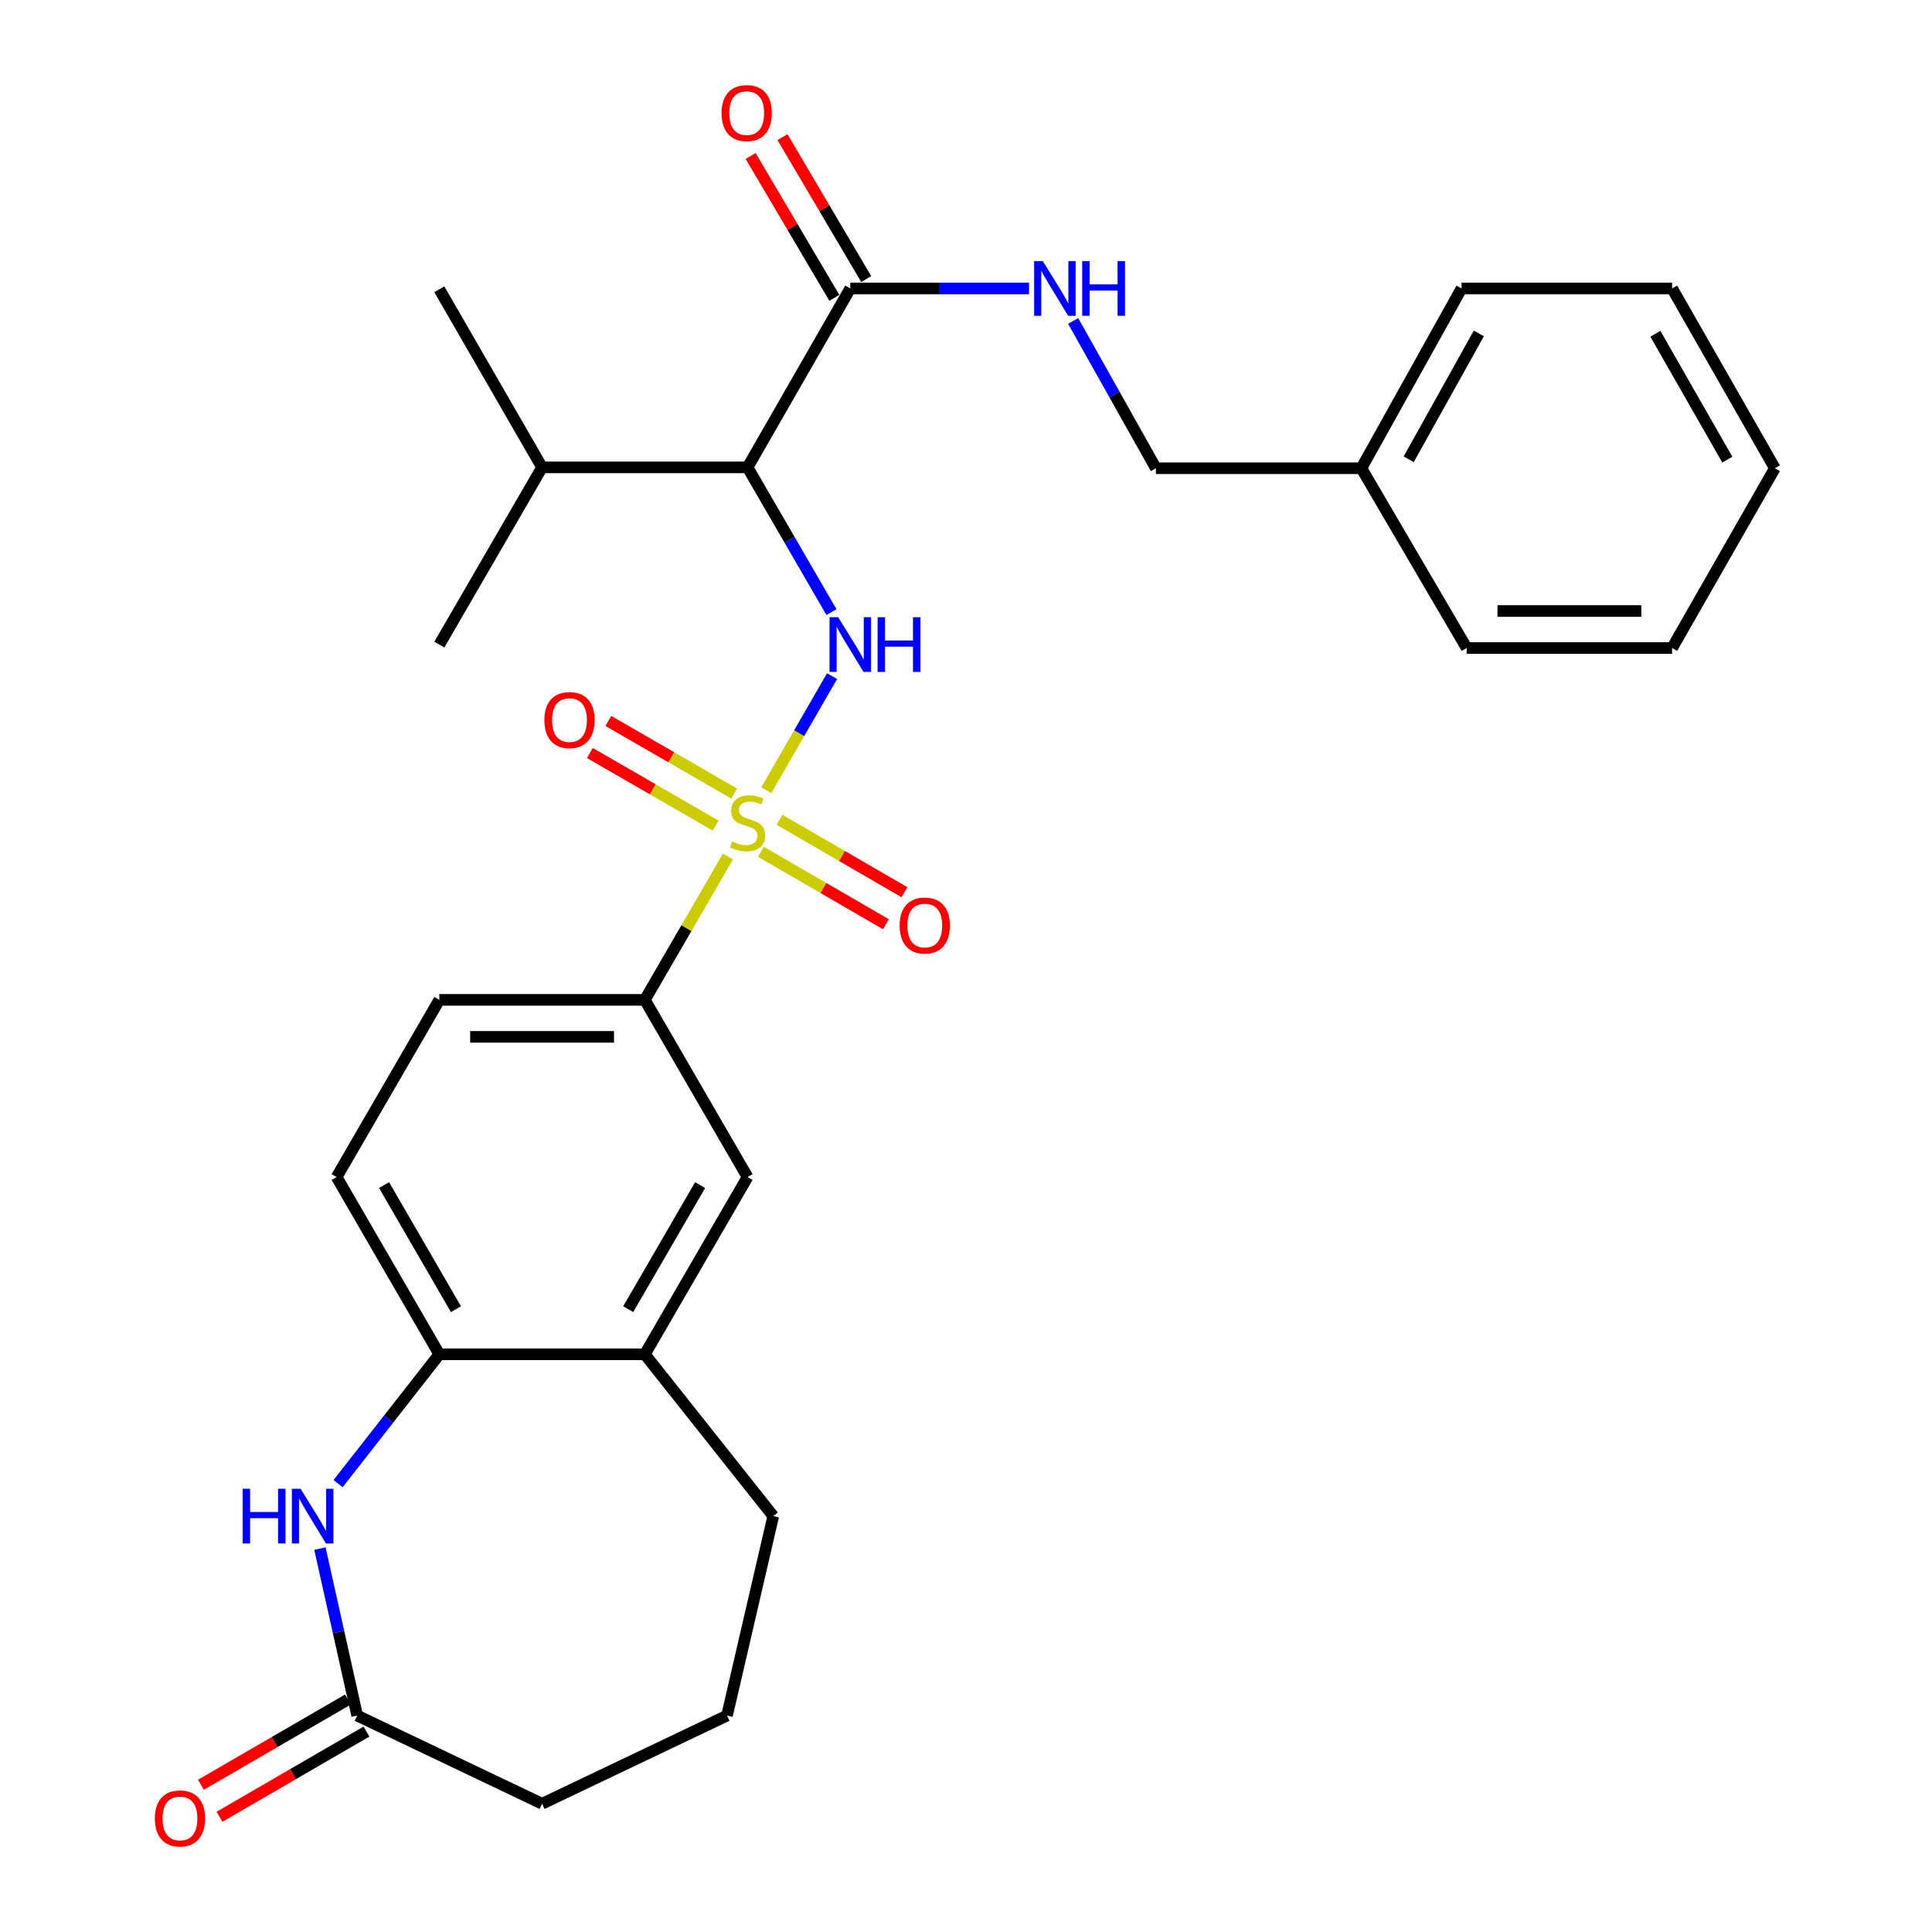 <?xml version='1.0' encoding='iso-8859-1'?>
<svg version='1.1' baseProfile='full'
              xmlns='http://www.w3.org/2000/svg'
                      xmlns:rdkit='http://www.rdkit.org/xml'
                      xmlns:xlink='http://www.w3.org/1999/xlink'
                  xml:space='preserve'
width='1000px' height='1000px' viewBox='0 0 1000 1000'>
<!-- END OF HEADER -->
<rect style='opacity:1.0;fill:#FFFFFF;stroke:none' width='1000' height='1000' x='0' y='0'> </rect>
<path class='bond-0' d='M 396.612,409.026 L 413.646,379.499' style='fill:none;fill-rule:evenodd;stroke:#CCCC00;stroke-width:6px;stroke-linecap:butt;stroke-linejoin:miter;stroke-opacity:1' />
<path class='bond-0' d='M 413.646,379.499 L 430.679,349.973' style='fill:none;fill-rule:evenodd;stroke:#0000FF;stroke-width:6px;stroke-linecap:butt;stroke-linejoin:miter;stroke-opacity:1' />
<path class='bond-3' d='M 376.77,443.336 L 355.266,480.432' style='fill:none;fill-rule:evenodd;stroke:#CCCC00;stroke-width:6px;stroke-linecap:butt;stroke-linejoin:miter;stroke-opacity:1' />
<path class='bond-3' d='M 355.266,480.432 L 333.761,517.527' style='fill:none;fill-rule:evenodd;stroke:#000000;stroke-width:6px;stroke-linecap:butt;stroke-linejoin:miter;stroke-opacity:1' />
<path class='bond-7' d='M 393.86,440.891 L 426.2,459.638' style='fill:none;fill-rule:evenodd;stroke:#CCCC00;stroke-width:6px;stroke-linecap:butt;stroke-linejoin:miter;stroke-opacity:1' />
<path class='bond-7' d='M 426.2,459.638 L 458.539,478.386' style='fill:none;fill-rule:evenodd;stroke:#FF0000;stroke-width:6px;stroke-linecap:butt;stroke-linejoin:miter;stroke-opacity:1' />
<path class='bond-7' d='M 403.466,424.321 L 435.805,443.068' style='fill:none;fill-rule:evenodd;stroke:#CCCC00;stroke-width:6px;stroke-linecap:butt;stroke-linejoin:miter;stroke-opacity:1' />
<path class='bond-7' d='M 435.805,443.068 L 468.145,461.816' style='fill:none;fill-rule:evenodd;stroke:#FF0000;stroke-width:6px;stroke-linecap:butt;stroke-linejoin:miter;stroke-opacity:1' />
<path class='bond-8' d='M 379.978,410.737 L 347.425,391.953' style='fill:none;fill-rule:evenodd;stroke:#CCCC00;stroke-width:6px;stroke-linecap:butt;stroke-linejoin:miter;stroke-opacity:1' />
<path class='bond-8' d='M 347.425,391.953 L 314.871,373.17' style='fill:none;fill-rule:evenodd;stroke:#FF0000;stroke-width:6px;stroke-linecap:butt;stroke-linejoin:miter;stroke-opacity:1' />
<path class='bond-8' d='M 370.406,427.326 L 337.852,408.543' style='fill:none;fill-rule:evenodd;stroke:#CCCC00;stroke-width:6px;stroke-linecap:butt;stroke-linejoin:miter;stroke-opacity:1' />
<path class='bond-8' d='M 337.852,408.543 L 305.299,389.76' style='fill:none;fill-rule:evenodd;stroke:#FF0000;stroke-width:6px;stroke-linecap:butt;stroke-linejoin:miter;stroke-opacity:1' />
<path class='bond-1' d='M 430.359,316.827 L 408.646,279.366' style='fill:none;fill-rule:evenodd;stroke:#0000FF;stroke-width:6px;stroke-linecap:butt;stroke-linejoin:miter;stroke-opacity:1' />
<path class='bond-1' d='M 408.646,279.366 L 386.932,241.905' style='fill:none;fill-rule:evenodd;stroke:#000000;stroke-width:6px;stroke-linecap:butt;stroke-linejoin:miter;stroke-opacity:1' />
<path class='bond-4' d='M 386.932,241.905 L 440.103,149.3' style='fill:none;fill-rule:evenodd;stroke:#000000;stroke-width:6px;stroke-linecap:butt;stroke-linejoin:miter;stroke-opacity:1' />
<path class='bond-16' d='M 386.932,241.905 L 280.58,241.905' style='fill:none;fill-rule:evenodd;stroke:#000000;stroke-width:6px;stroke-linecap:butt;stroke-linejoin:miter;stroke-opacity:1' />
<path class='bond-2' d='M 174.999,767.914 L 201.199,734.447' style='fill:none;fill-rule:evenodd;stroke:#0000FF;stroke-width:6px;stroke-linecap:butt;stroke-linejoin:miter;stroke-opacity:1' />
<path class='bond-2' d='M 201.199,734.447 L 227.398,700.981' style='fill:none;fill-rule:evenodd;stroke:#000000;stroke-width:6px;stroke-linecap:butt;stroke-linejoin:miter;stroke-opacity:1' />
<path class='bond-6' d='M 165.583,801.537 L 175.231,844.758' style='fill:none;fill-rule:evenodd;stroke:#0000FF;stroke-width:6px;stroke-linecap:butt;stroke-linejoin:miter;stroke-opacity:1' />
<path class='bond-6' d='M 175.231,844.758 L 184.879,887.978' style='fill:none;fill-rule:evenodd;stroke:#000000;stroke-width:6px;stroke-linecap:butt;stroke-linejoin:miter;stroke-opacity:1' />
<path class='bond-10' d='M 333.761,517.527 L 386.932,609.249' style='fill:none;fill-rule:evenodd;stroke:#000000;stroke-width:6px;stroke-linecap:butt;stroke-linejoin:miter;stroke-opacity:1' />
<path class='bond-13' d='M 333.761,517.527 L 227.398,517.527' style='fill:none;fill-rule:evenodd;stroke:#000000;stroke-width:6px;stroke-linecap:butt;stroke-linejoin:miter;stroke-opacity:1' />
<path class='bond-13' d='M 317.807,536.68 L 243.353,536.68' style='fill:none;fill-rule:evenodd;stroke:#000000;stroke-width:6px;stroke-linecap:butt;stroke-linejoin:miter;stroke-opacity:1' />
<path class='bond-11' d='M 440.103,149.3 L 486.362,149.3' style='fill:none;fill-rule:evenodd;stroke:#000000;stroke-width:6px;stroke-linecap:butt;stroke-linejoin:miter;stroke-opacity:1' />
<path class='bond-11' d='M 486.362,149.3 L 532.621,149.3' style='fill:none;fill-rule:evenodd;stroke:#0000FF;stroke-width:6px;stroke-linecap:butt;stroke-linejoin:miter;stroke-opacity:1' />
<path class='bond-12' d='M 448.35,144.433 L 426.676,107.712' style='fill:none;fill-rule:evenodd;stroke:#000000;stroke-width:6px;stroke-linecap:butt;stroke-linejoin:miter;stroke-opacity:1' />
<path class='bond-12' d='M 426.676,107.712 L 405.001,70.991' style='fill:none;fill-rule:evenodd;stroke:#FF0000;stroke-width:6px;stroke-linecap:butt;stroke-linejoin:miter;stroke-opacity:1' />
<path class='bond-12' d='M 431.856,154.168 L 410.182,117.448' style='fill:none;fill-rule:evenodd;stroke:#000000;stroke-width:6px;stroke-linecap:butt;stroke-linejoin:miter;stroke-opacity:1' />
<path class='bond-12' d='M 410.182,117.448 L 388.507,80.727' style='fill:none;fill-rule:evenodd;stroke:#FF0000;stroke-width:6px;stroke-linecap:butt;stroke-linejoin:miter;stroke-opacity:1' />
<path class='bond-5' d='M 227.398,700.981 L 174.238,609.249' style='fill:none;fill-rule:evenodd;stroke:#000000;stroke-width:6px;stroke-linecap:butt;stroke-linejoin:miter;stroke-opacity:1' />
<path class='bond-5' d='M 235.996,677.618 L 198.784,613.405' style='fill:none;fill-rule:evenodd;stroke:#000000;stroke-width:6px;stroke-linecap:butt;stroke-linejoin:miter;stroke-opacity:1' />
<path class='bond-29' d='M 227.398,700.981 L 333.761,700.981' style='fill:none;fill-rule:evenodd;stroke:#000000;stroke-width:6px;stroke-linecap:butt;stroke-linejoin:miter;stroke-opacity:1' />
<path class='bond-15' d='M 180.077,879.692 L 142.036,901.738' style='fill:none;fill-rule:evenodd;stroke:#000000;stroke-width:6px;stroke-linecap:butt;stroke-linejoin:miter;stroke-opacity:1' />
<path class='bond-15' d='M 142.036,901.738 L 103.996,923.783' style='fill:none;fill-rule:evenodd;stroke:#FF0000;stroke-width:6px;stroke-linecap:butt;stroke-linejoin:miter;stroke-opacity:1' />
<path class='bond-15' d='M 189.681,896.264 L 151.64,918.309' style='fill:none;fill-rule:evenodd;stroke:#000000;stroke-width:6px;stroke-linecap:butt;stroke-linejoin:miter;stroke-opacity:1' />
<path class='bond-15' d='M 151.64,918.309 L 113.599,940.354' style='fill:none;fill-rule:evenodd;stroke:#FF0000;stroke-width:6px;stroke-linecap:butt;stroke-linejoin:miter;stroke-opacity:1' />
<path class='bond-30' d='M 184.879,887.978 L 280.58,933.615' style='fill:none;fill-rule:evenodd;stroke:#000000;stroke-width:6px;stroke-linecap:butt;stroke-linejoin:miter;stroke-opacity:1' />
<path class='bond-9' d='M 333.761,700.981 L 386.932,609.249' style='fill:none;fill-rule:evenodd;stroke:#000000;stroke-width:6px;stroke-linecap:butt;stroke-linejoin:miter;stroke-opacity:1' />
<path class='bond-9' d='M 325.166,677.616 L 362.386,613.404' style='fill:none;fill-rule:evenodd;stroke:#000000;stroke-width:6px;stroke-linecap:butt;stroke-linejoin:miter;stroke-opacity:1' />
<path class='bond-20' d='M 333.761,700.981 L 400.233,784.733' style='fill:none;fill-rule:evenodd;stroke:#000000;stroke-width:6px;stroke-linecap:butt;stroke-linejoin:miter;stroke-opacity:1' />
<path class='bond-17' d='M 555.464,166.129 L 576.88,204.246' style='fill:none;fill-rule:evenodd;stroke:#0000FF;stroke-width:6px;stroke-linecap:butt;stroke-linejoin:miter;stroke-opacity:1' />
<path class='bond-17' d='M 576.88,204.246 L 598.296,242.363' style='fill:none;fill-rule:evenodd;stroke:#000000;stroke-width:6px;stroke-linecap:butt;stroke-linejoin:miter;stroke-opacity:1' />
<path class='bond-14' d='M 227.398,517.527 L 174.238,609.249' style='fill:none;fill-rule:evenodd;stroke:#000000;stroke-width:6px;stroke-linecap:butt;stroke-linejoin:miter;stroke-opacity:1' />
<path class='bond-22' d='M 280.58,241.905 L 227.398,333.637' style='fill:none;fill-rule:evenodd;stroke:#000000;stroke-width:6px;stroke-linecap:butt;stroke-linejoin:miter;stroke-opacity:1' />
<path class='bond-23' d='M 280.58,241.905 L 227.398,149.737' style='fill:none;fill-rule:evenodd;stroke:#000000;stroke-width:6px;stroke-linecap:butt;stroke-linejoin:miter;stroke-opacity:1' />
<path class='bond-18' d='M 598.296,242.363 L 704.638,242.363' style='fill:none;fill-rule:evenodd;stroke:#000000;stroke-width:6px;stroke-linecap:butt;stroke-linejoin:miter;stroke-opacity:1' />
<path class='bond-24' d='M 704.638,242.363 L 756.489,149.3' style='fill:none;fill-rule:evenodd;stroke:#000000;stroke-width:6px;stroke-linecap:butt;stroke-linejoin:miter;stroke-opacity:1' />
<path class='bond-24' d='M 729.147,237.725 L 765.443,172.582' style='fill:none;fill-rule:evenodd;stroke:#000000;stroke-width:6px;stroke-linecap:butt;stroke-linejoin:miter;stroke-opacity:1' />
<path class='bond-25' d='M 704.638,242.363 L 759.149,335.414' style='fill:none;fill-rule:evenodd;stroke:#000000;stroke-width:6px;stroke-linecap:butt;stroke-linejoin:miter;stroke-opacity:1' />
<path class='bond-19' d='M 280.58,933.615 L 376.302,887.978' style='fill:none;fill-rule:evenodd;stroke:#000000;stroke-width:6px;stroke-linecap:butt;stroke-linejoin:miter;stroke-opacity:1' />
<path class='bond-21' d='M 400.233,784.733 L 376.302,887.978' style='fill:none;fill-rule:evenodd;stroke:#000000;stroke-width:6px;stroke-linecap:butt;stroke-linejoin:miter;stroke-opacity:1' />
<path class='bond-26' d='M 756.489,149.3 L 865.48,149.3' style='fill:none;fill-rule:evenodd;stroke:#000000;stroke-width:6px;stroke-linecap:butt;stroke-linejoin:miter;stroke-opacity:1' />
<path class='bond-27' d='M 759.149,335.414 L 865.48,335.414' style='fill:none;fill-rule:evenodd;stroke:#000000;stroke-width:6px;stroke-linecap:butt;stroke-linejoin:miter;stroke-opacity:1' />
<path class='bond-27' d='M 775.099,316.261 L 849.531,316.261' style='fill:none;fill-rule:evenodd;stroke:#000000;stroke-width:6px;stroke-linecap:butt;stroke-linejoin:miter;stroke-opacity:1' />
<path class='bond-31' d='M 865.48,149.3 L 918.662,242.363' style='fill:none;fill-rule:evenodd;stroke:#000000;stroke-width:6px;stroke-linecap:butt;stroke-linejoin:miter;stroke-opacity:1' />
<path class='bond-31' d='M 856.828,172.763 L 894.055,237.906' style='fill:none;fill-rule:evenodd;stroke:#000000;stroke-width:6px;stroke-linecap:butt;stroke-linejoin:miter;stroke-opacity:1' />
<path class='bond-28' d='M 865.48,335.414 L 918.662,242.363' style='fill:none;fill-rule:evenodd;stroke:#000000;stroke-width:6px;stroke-linecap:butt;stroke-linejoin:miter;stroke-opacity:1' />
<path  class='atom-0' d='M 378.932 435.526
Q 379.252 435.646, 380.572 436.206
Q 381.892 436.766, 383.332 437.126
Q 384.812 437.446, 386.252 437.446
Q 388.932 437.446, 390.492 436.166
Q 392.052 434.846, 392.052 432.566
Q 392.052 431.006, 391.252 430.046
Q 390.492 429.086, 389.292 428.566
Q 388.092 428.046, 386.092 427.446
Q 383.572 426.686, 382.052 425.966
Q 380.572 425.246, 379.492 423.726
Q 378.452 422.206, 378.452 419.646
Q 378.452 416.086, 380.852 413.886
Q 383.292 411.686, 388.092 411.686
Q 391.372 411.686, 395.092 413.246
L 394.172 416.326
Q 390.772 414.926, 388.212 414.926
Q 385.452 414.926, 383.932 416.086
Q 382.412 417.206, 382.452 419.166
Q 382.452 420.686, 383.212 421.606
Q 384.012 422.526, 385.132 423.046
Q 386.292 423.566, 388.212 424.166
Q 390.772 424.966, 392.292 425.766
Q 393.812 426.566, 394.892 428.206
Q 396.012 429.806, 396.012 432.566
Q 396.012 436.486, 393.372 438.606
Q 390.772 440.686, 386.412 440.686
Q 383.892 440.686, 381.972 440.126
Q 380.092 439.606, 377.852 438.686
L 378.932 435.526
' fill='#CCCC00'/>
<path  class='atom-1' d='M 433.843 319.477
L 443.123 334.477
Q 444.043 335.957, 445.523 338.637
Q 447.003 341.317, 447.083 341.477
L 447.083 319.477
L 450.843 319.477
L 450.843 347.797
L 446.963 347.797
L 437.003 331.397
Q 435.843 329.477, 434.603 327.277
Q 433.403 325.077, 433.043 324.397
L 433.043 347.797
L 429.363 347.797
L 429.363 319.477
L 433.843 319.477
' fill='#0000FF'/>
<path  class='atom-1' d='M 454.243 319.477
L 458.083 319.477
L 458.083 331.517
L 472.563 331.517
L 472.563 319.477
L 476.403 319.477
L 476.403 347.797
L 472.563 347.797
L 472.563 334.717
L 458.083 334.717
L 458.083 347.797
L 454.243 347.797
L 454.243 319.477
' fill='#0000FF'/>
<path  class='atom-3' d='M 125.611 770.573
L 129.451 770.573
L 129.451 782.613
L 143.931 782.613
L 143.931 770.573
L 147.771 770.573
L 147.771 798.893
L 143.931 798.893
L 143.931 785.813
L 129.451 785.813
L 129.451 798.893
L 125.611 798.893
L 125.611 770.573
' fill='#0000FF'/>
<path  class='atom-3' d='M 155.571 770.573
L 164.851 785.573
Q 165.771 787.053, 167.251 789.733
Q 168.731 792.413, 168.811 792.573
L 168.811 770.573
L 172.571 770.573
L 172.571 798.893
L 168.691 798.893
L 158.731 782.493
Q 157.571 780.573, 156.331 778.373
Q 155.131 776.173, 154.771 775.493
L 154.771 798.893
L 151.091 798.893
L 151.091 770.573
L 155.571 770.573
' fill='#0000FF'/>
<path  class='atom-8' d='M 465.654 479.057
Q 465.654 472.257, 469.014 468.457
Q 472.374 464.657, 478.654 464.657
Q 484.934 464.657, 488.294 468.457
Q 491.654 472.257, 491.654 479.057
Q 491.654 485.937, 488.254 489.857
Q 484.854 493.737, 478.654 493.737
Q 472.414 493.737, 469.014 489.857
Q 465.654 485.977, 465.654 479.057
M 478.654 490.537
Q 482.974 490.537, 485.294 487.657
Q 487.654 484.737, 487.654 479.057
Q 487.654 473.497, 485.294 470.697
Q 482.974 467.857, 478.654 467.857
Q 474.334 467.857, 471.974 470.657
Q 469.654 473.457, 469.654 479.057
Q 469.654 484.777, 471.974 487.657
Q 474.334 490.537, 478.654 490.537
' fill='#FF0000'/>
<path  class='atom-9' d='M 281.764 372.704
Q 281.764 365.904, 285.124 362.104
Q 288.484 358.304, 294.764 358.304
Q 301.044 358.304, 304.404 362.104
Q 307.764 365.904, 307.764 372.704
Q 307.764 379.584, 304.364 383.504
Q 300.964 387.384, 294.764 387.384
Q 288.524 387.384, 285.124 383.504
Q 281.764 379.624, 281.764 372.704
M 294.764 384.184
Q 299.084 384.184, 301.404 381.304
Q 303.764 378.384, 303.764 372.704
Q 303.764 367.144, 301.404 364.344
Q 299.084 361.504, 294.764 361.504
Q 290.444 361.504, 288.084 364.304
Q 285.764 367.104, 285.764 372.704
Q 285.764 378.424, 288.084 381.304
Q 290.444 384.184, 294.764 384.184
' fill='#FF0000'/>
<path  class='atom-12' d='M 539.748 135.14
L 549.028 150.14
Q 549.948 151.62, 551.428 154.3
Q 552.908 156.98, 552.988 157.14
L 552.988 135.14
L 556.748 135.14
L 556.748 163.46
L 552.868 163.46
L 542.908 147.06
Q 541.748 145.14, 540.508 142.94
Q 539.308 140.74, 538.948 140.06
L 538.948 163.46
L 535.268 163.46
L 535.268 135.14
L 539.748 135.14
' fill='#0000FF'/>
<path  class='atom-12' d='M 560.148 135.14
L 563.988 135.14
L 563.988 147.18
L 578.468 147.18
L 578.468 135.14
L 582.308 135.14
L 582.308 163.46
L 578.468 163.46
L 578.468 150.38
L 563.988 150.38
L 563.988 163.46
L 560.148 163.46
L 560.148 135.14
' fill='#0000FF'/>
<path  class='atom-13' d='M 373.485 58.542
Q 373.485 51.742, 376.845 47.942
Q 380.205 44.142, 386.485 44.142
Q 392.765 44.142, 396.125 47.942
Q 399.485 51.742, 399.485 58.542
Q 399.485 65.422, 396.085 69.342
Q 392.685 73.222, 386.485 73.222
Q 380.245 73.222, 376.845 69.342
Q 373.485 65.462, 373.485 58.542
M 386.485 70.022
Q 390.805 70.022, 393.125 67.142
Q 395.485 64.222, 395.485 58.542
Q 395.485 52.982, 393.125 50.182
Q 390.805 47.342, 386.485 47.342
Q 382.165 47.342, 379.805 50.142
Q 377.485 52.942, 377.485 58.542
Q 377.485 64.262, 379.805 67.142
Q 382.165 70.022, 386.485 70.022
' fill='#FF0000'/>
<path  class='atom-16' d='M 80.147 941.218
Q 80.147 934.418, 83.507 930.618
Q 86.867 926.818, 93.147 926.818
Q 99.427 926.818, 102.787 930.618
Q 106.147 934.418, 106.147 941.218
Q 106.147 948.098, 102.747 952.018
Q 99.347 955.898, 93.147 955.898
Q 86.907 955.898, 83.507 952.018
Q 80.147 948.138, 80.147 941.218
M 93.147 952.698
Q 97.467 952.698, 99.787 949.818
Q 102.147 946.898, 102.147 941.218
Q 102.147 935.658, 99.787 932.858
Q 97.467 930.018, 93.147 930.018
Q 88.827 930.018, 86.467 932.818
Q 84.147 935.618, 84.147 941.218
Q 84.147 946.938, 86.467 949.818
Q 88.827 952.698, 93.147 952.698
' fill='#FF0000'/>
</svg>
